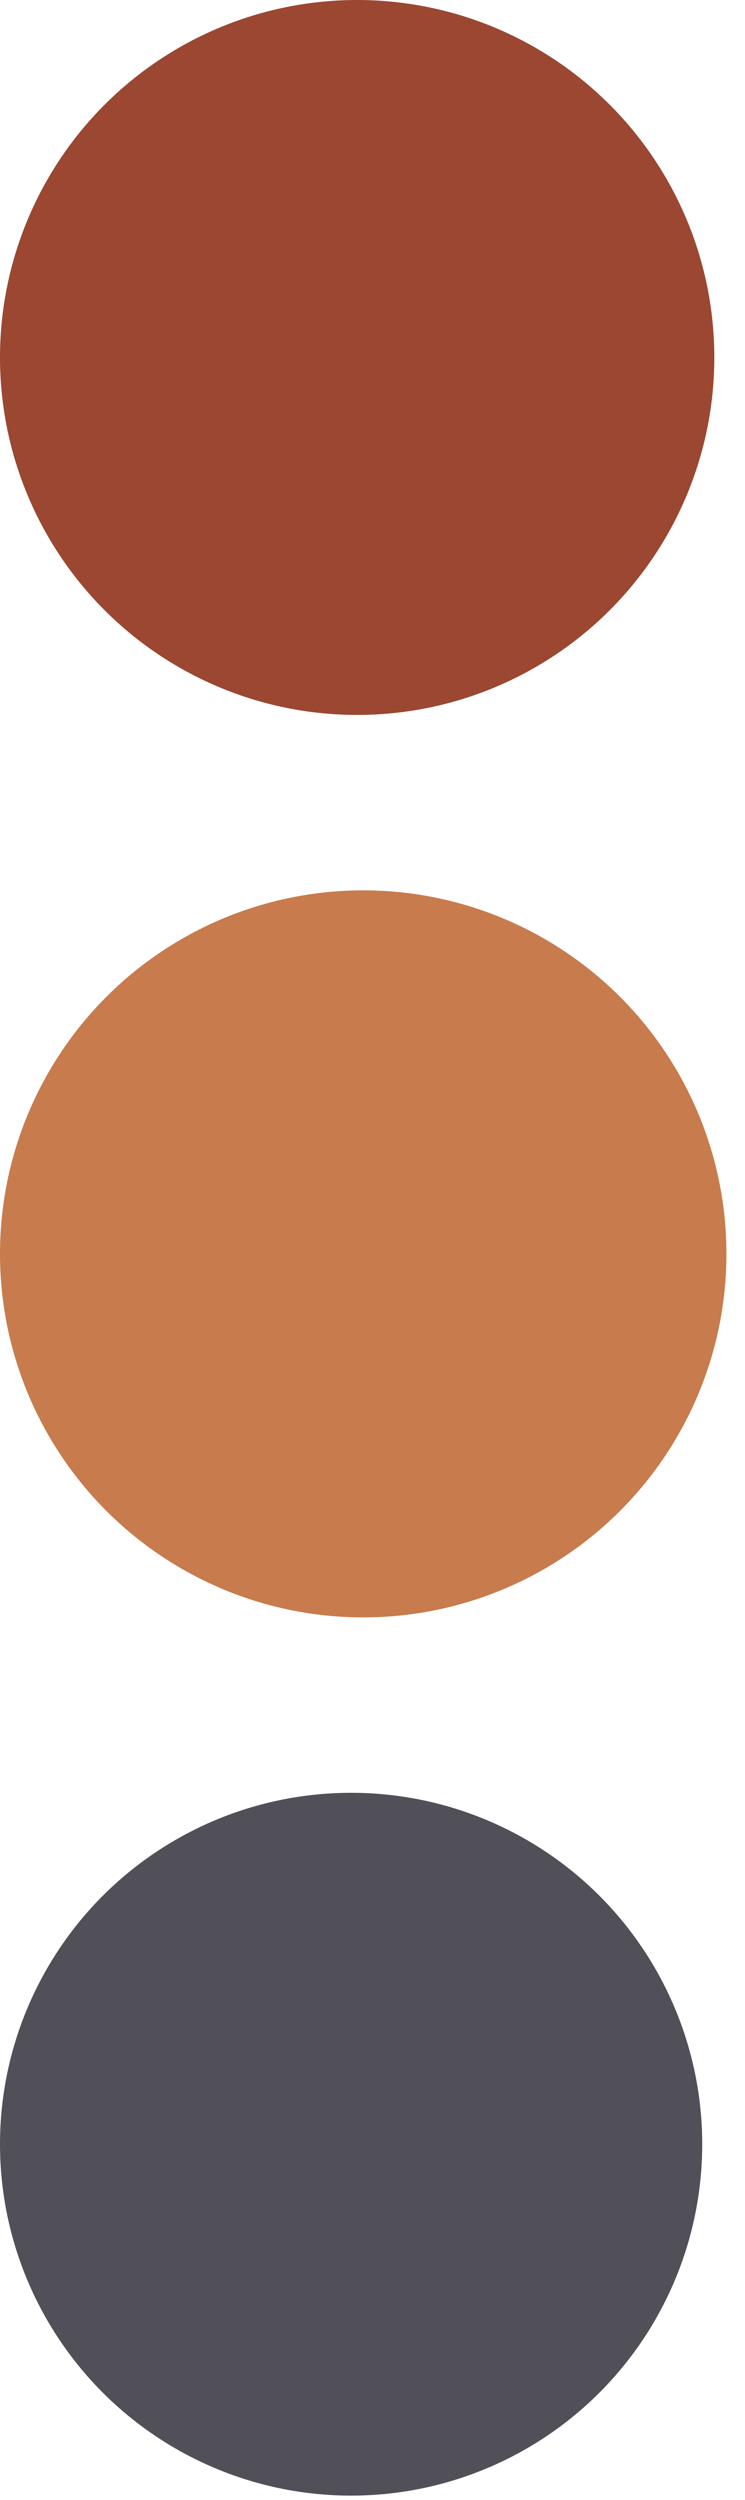 <?xml version="1.0" encoding="UTF-8"?>
<svg xmlns="http://www.w3.org/2000/svg" width="17" height="57" viewBox="0 0 17 57" fill="none">
  <circle cx="8.15" cy="8.15" r="8.15" fill="#9B4731"></circle>
  <circle cx="8.288" cy="28.587" r="8.288" fill="#C87B4C"></circle>
  <circle cx="8.012" cy="48.886" r="8.012" fill="#515058"></circle>
</svg>
